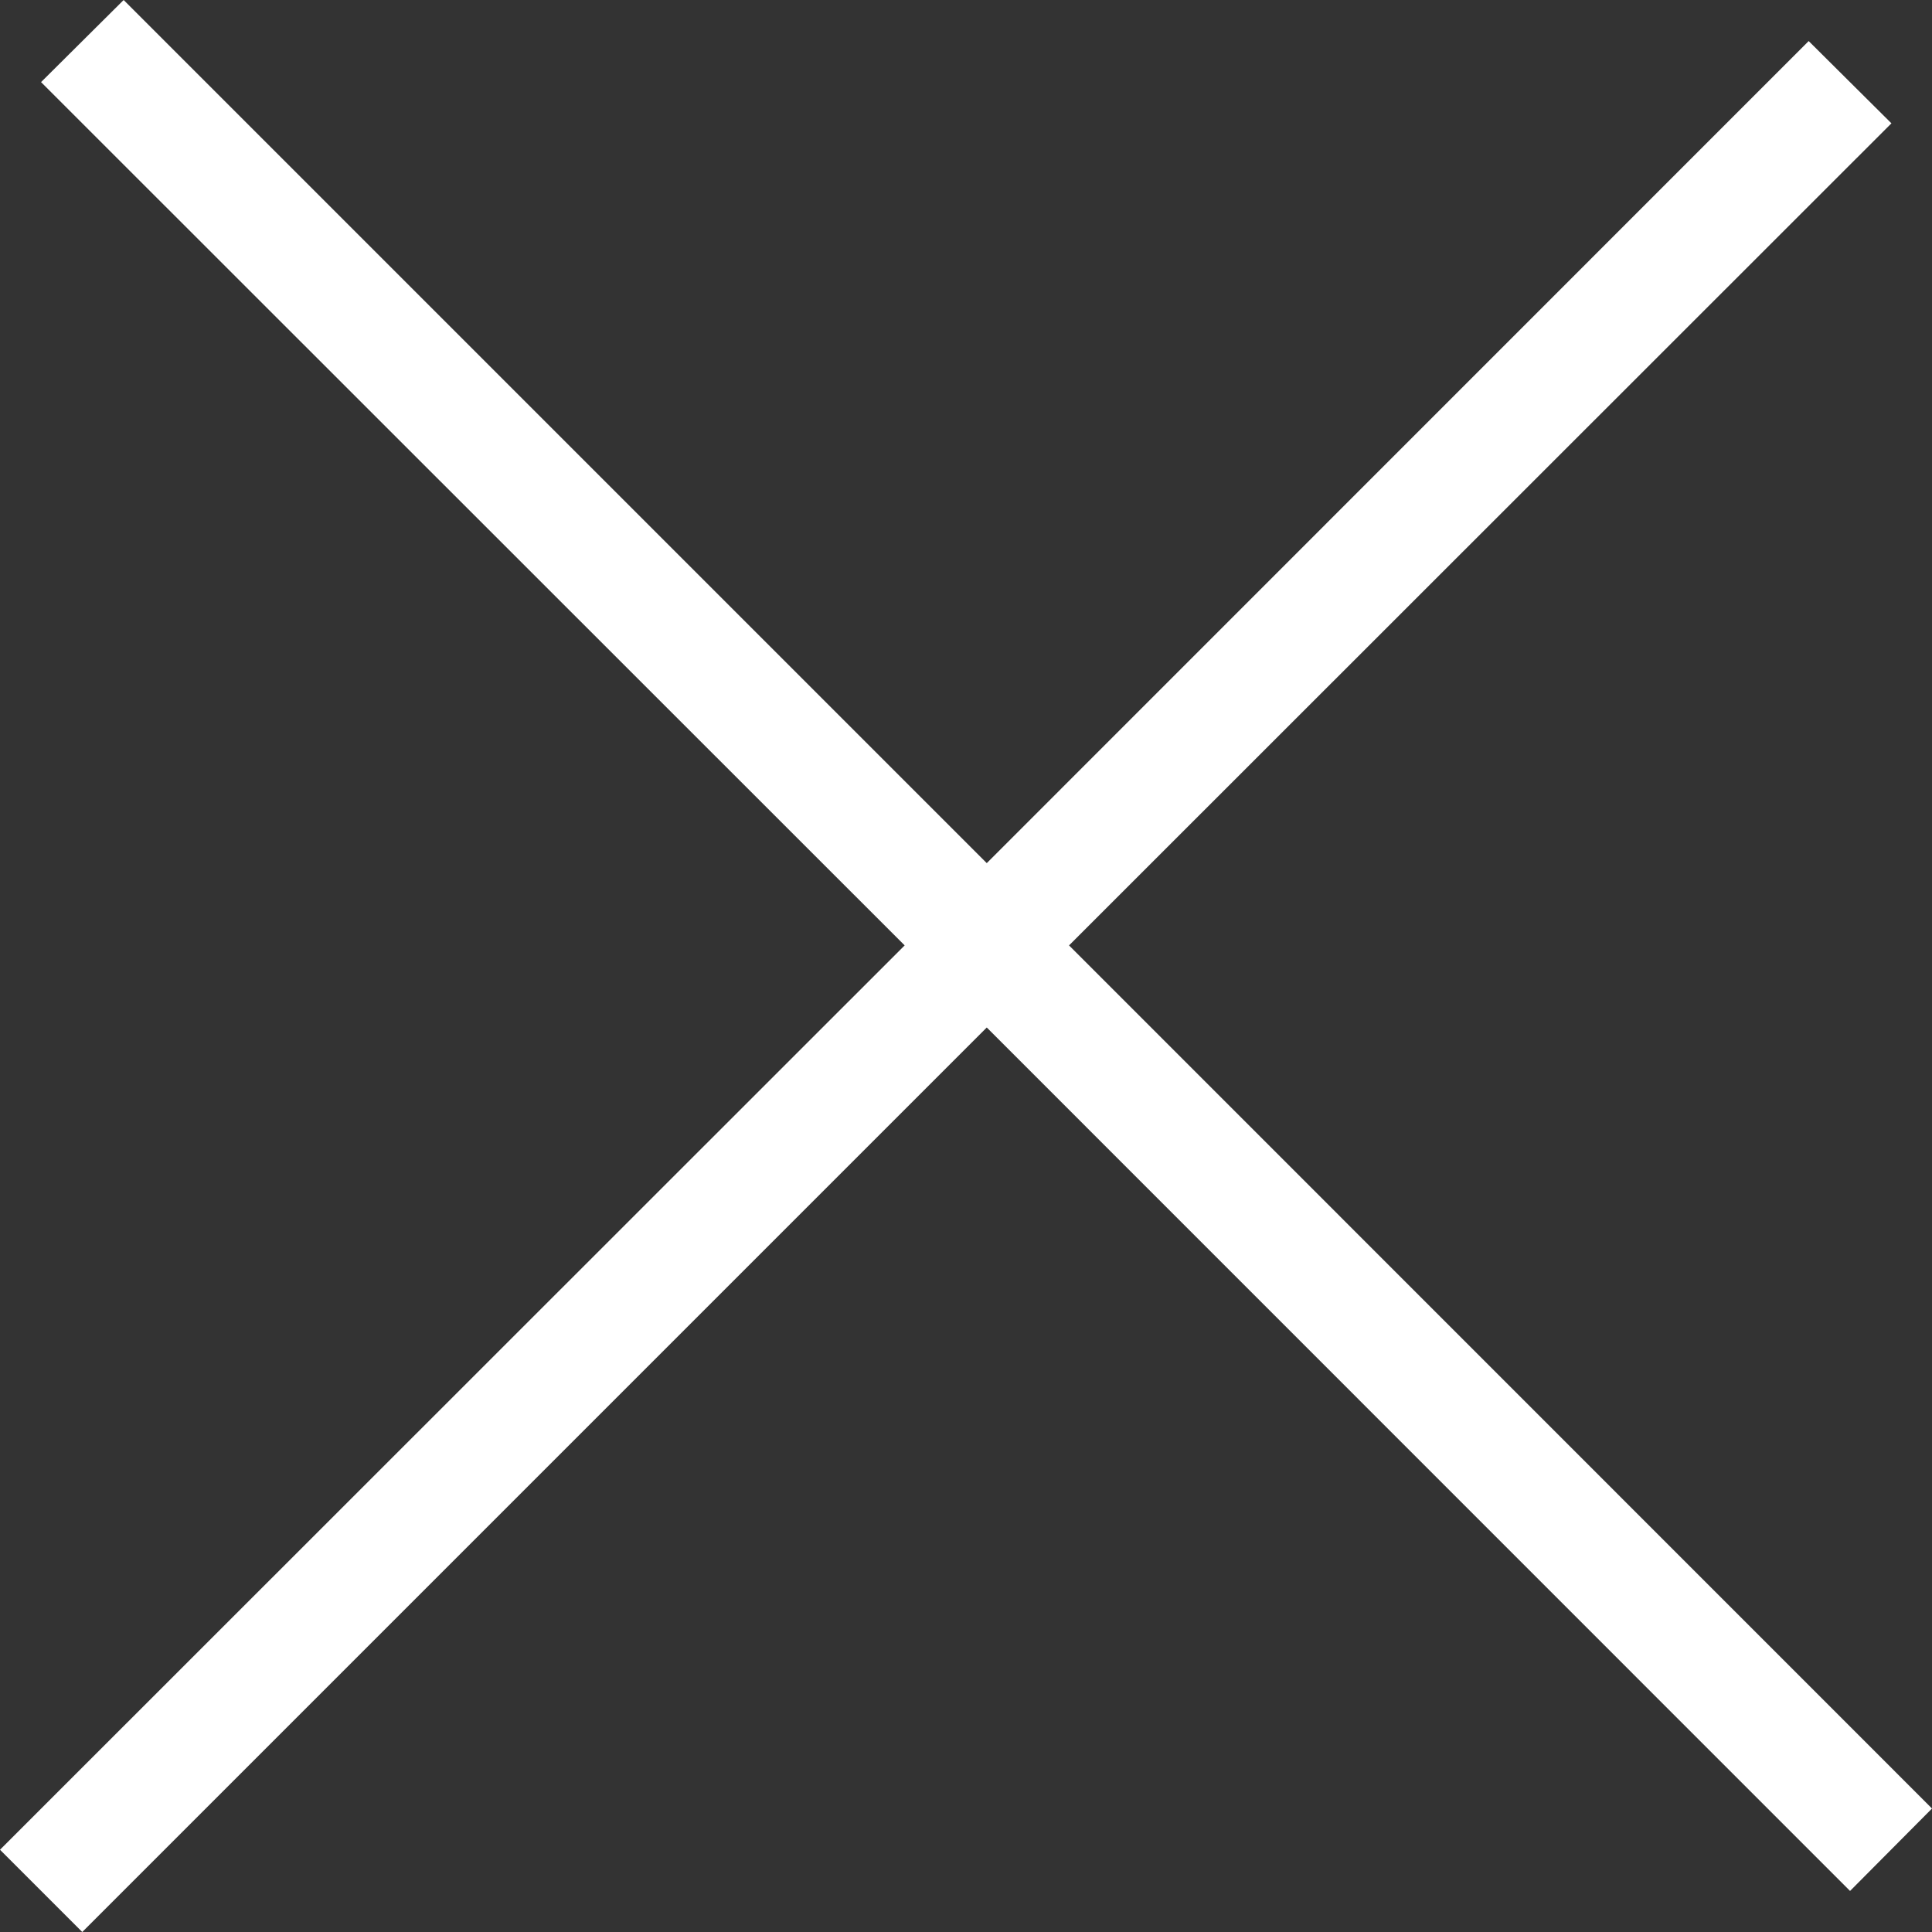 <svg xmlns="http://www.w3.org/2000/svg" width="12" height="12" viewBox="0 0 12 12">
  <rect x="0" y="0" width="12" height="12" fill="#333333" stroke="none"/>
  <path id="ico-Close" d="M13893.848,6137.414l5.619-5.617-5.364-5.362.513-.51,5.361,5.361,5.105-5.106.514.511-5.108,5.106,5.36,5.361-.509.512-5.362-5.363-5.618,5.618Z" transform="translate(-13893.848 -6125.925)" fill="#fff"/>
</svg>
